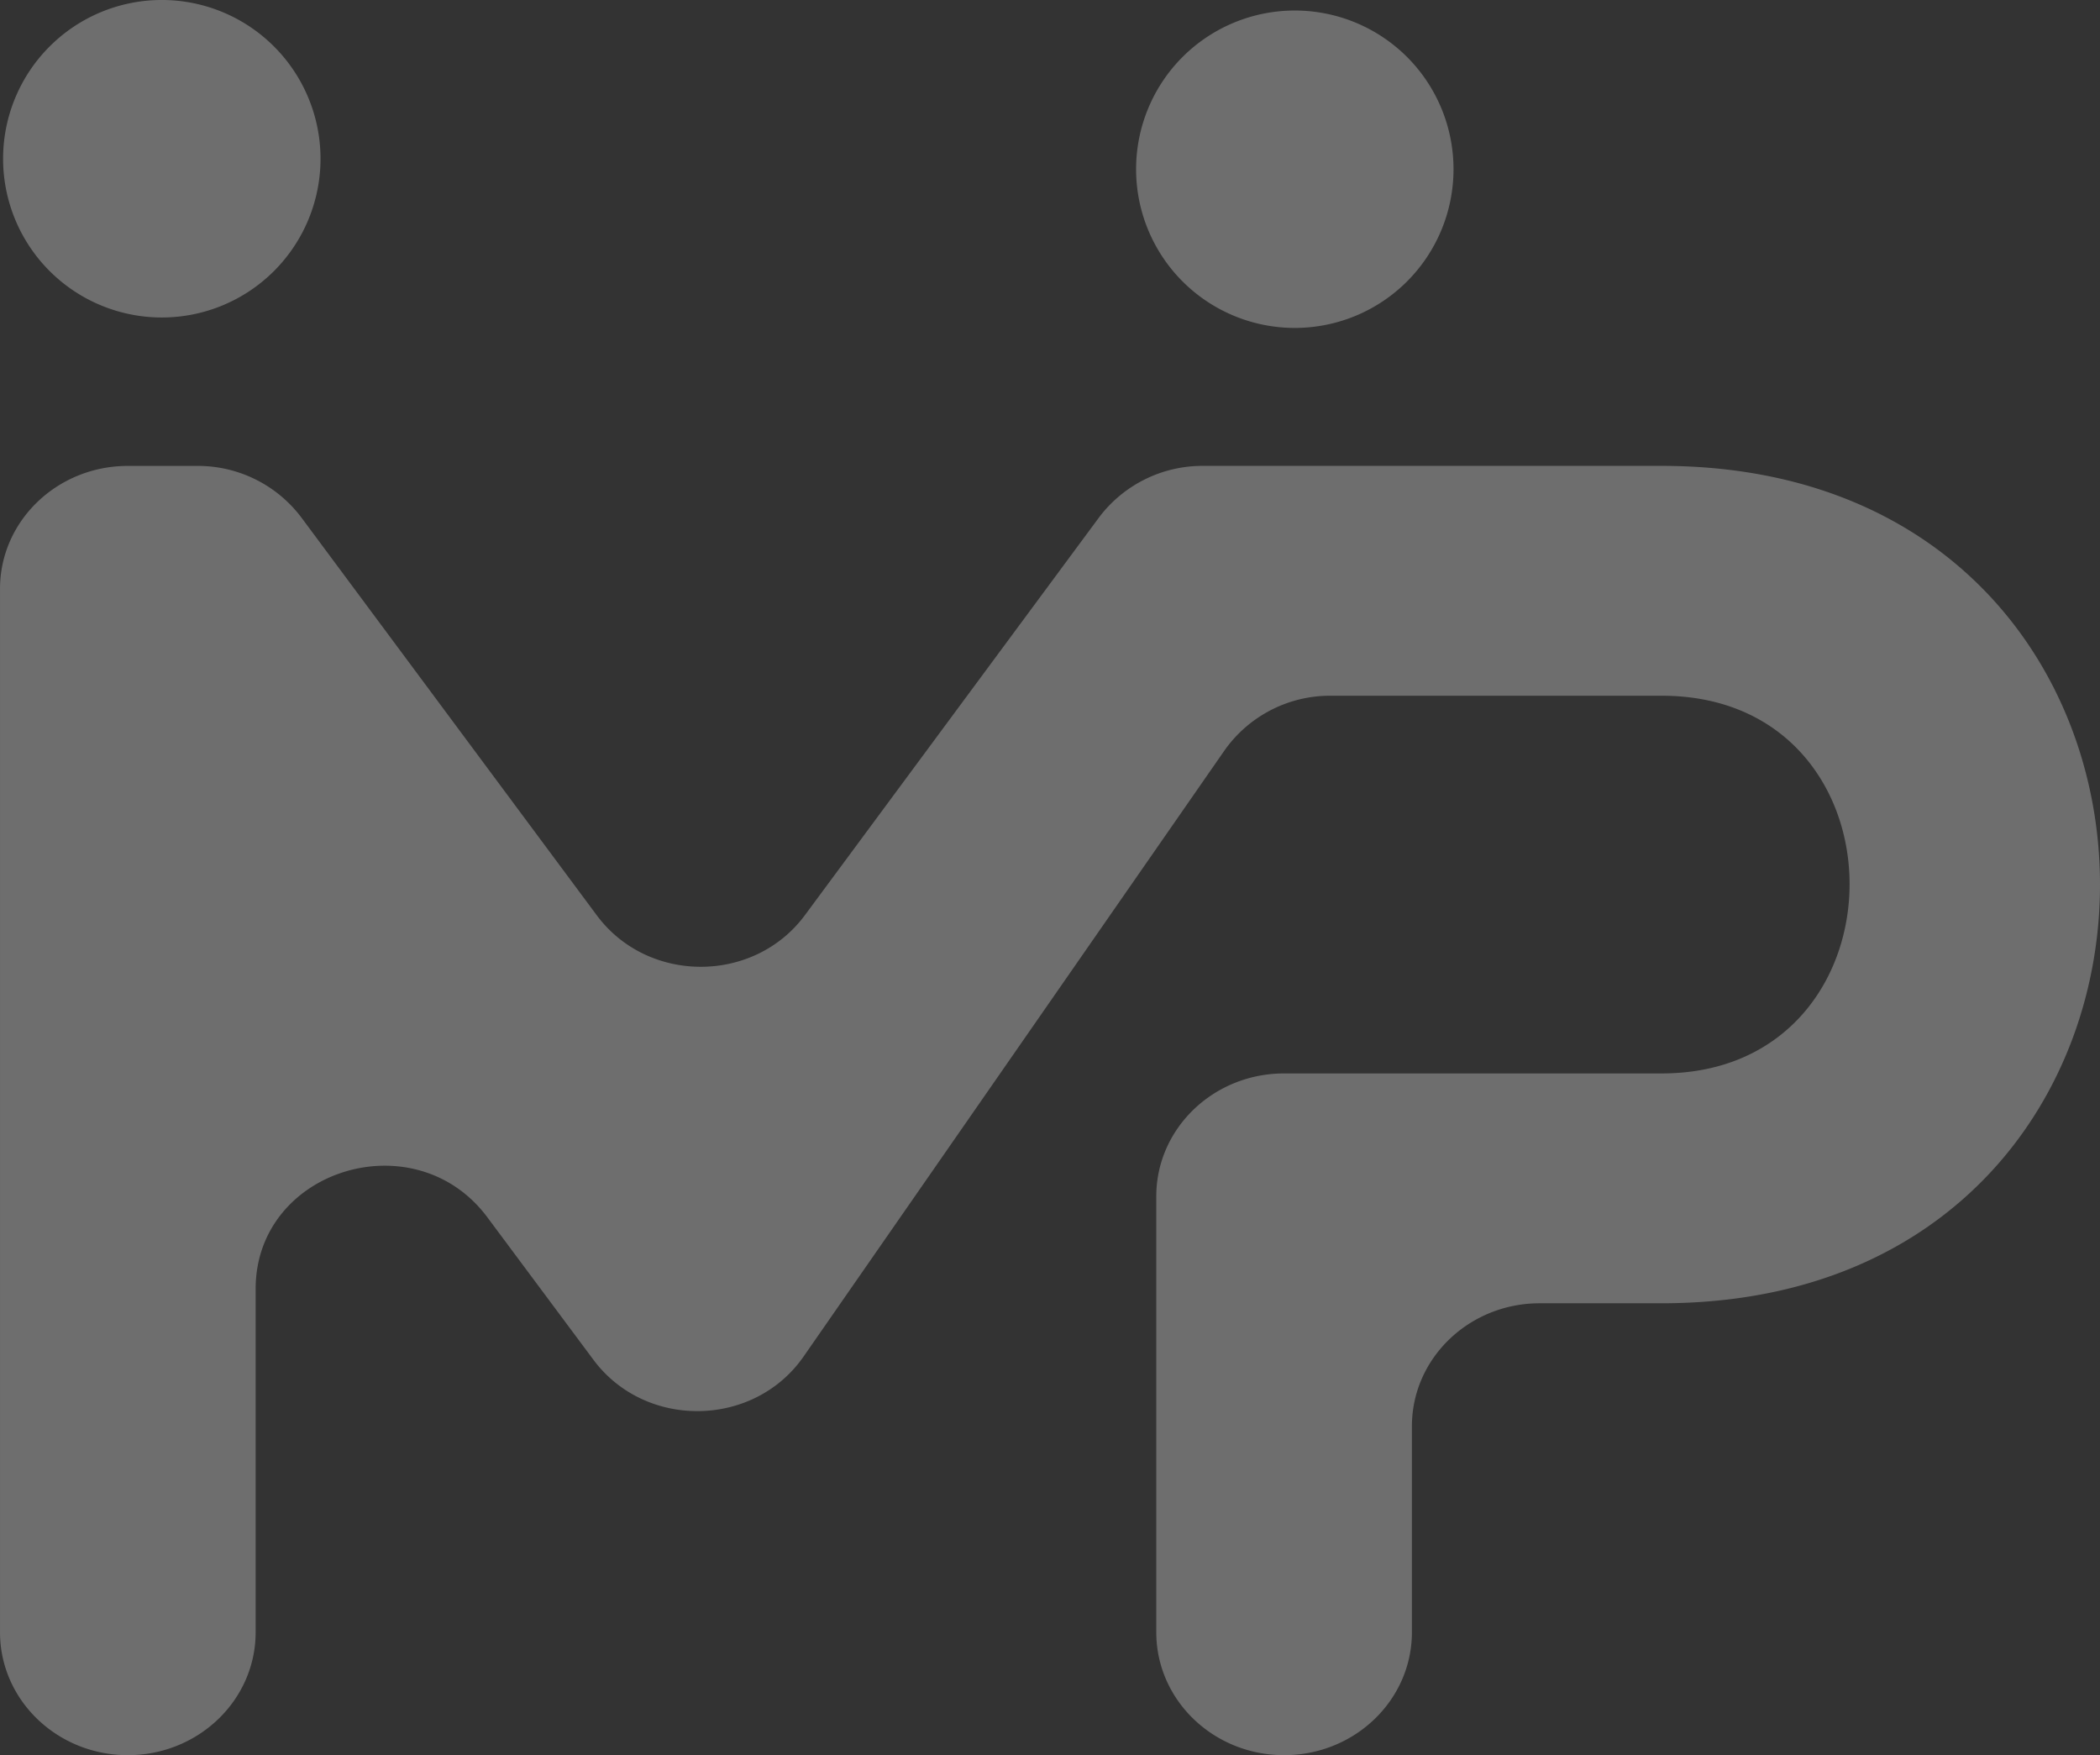 <?xml version="1.0" encoding="UTF-8"?>
<svg xmlns="http://www.w3.org/2000/svg" width="459.512" height="384" viewBox="0 0 459.512 384">
  <rect x="0" y="0" width="459.512" height="384" fill="#333333" stroke="none"/>
  <g id="Grupo_35" data-name="Grupo 35" transform="translate(-384.478 -1769)" opacity="0.29">
    <path id="Trazado_21" data-name="Trazado 21" d="M507.378,10.178a34.728,34.728,0,1,0,49.115,0,34.709,34.709,0,0,0-49.115,0" transform="translate(-112.052 1769)" fill="#fff"></path>
    <path id="Trazado_22" data-name="Trazado 22" d="M583.538,10.88a34.728,34.728,0,1,0,49.115,0,34.762,34.762,0,0,0-49.115,0" transform="translate(59.705 1770.583)" fill="#fff"></path>
    <path id="Trazado_23" data-name="Trazado 23" d="M737.455,42.624,673.129,129.6c-11.135,15.056-34.379,15.078-45.548.042l-64.662-87.06a28.326,28.326,0,0,0-22.756-11.261h-15.2c-15.443,0-27.967,12.042-27.967,26.9V286.489c0,14.854,12.524,26.9,27.967,26.9h0c15.447,0,27.97-12.042,27.97-26.9V211.37c0-26.147,34.879-36.917,50.707-15.654l23.2,31.162c11.381,15.287,35.14,14.916,46-.719l92.1-132.6A28.283,28.283,0,0,1,788.188,81.6h72.394c55.019,0,54.658,82.637,0,82.637H777.975c-15.447,0-27.97,12.042-27.97,26.9v95.352c0,14.854,12.523,26.9,27.97,26.9s27.967-12.042,27.967-26.9V241.42c0-14.854,12.523-26.9,27.966-26.9h26.674c127.928,0,127.87-183.206,0-183.206H760.247a28.317,28.317,0,0,0-22.791,11.306" transform="translate(-112.516 1839.615)" fill="#fff"></path>
  </g>
</svg>
